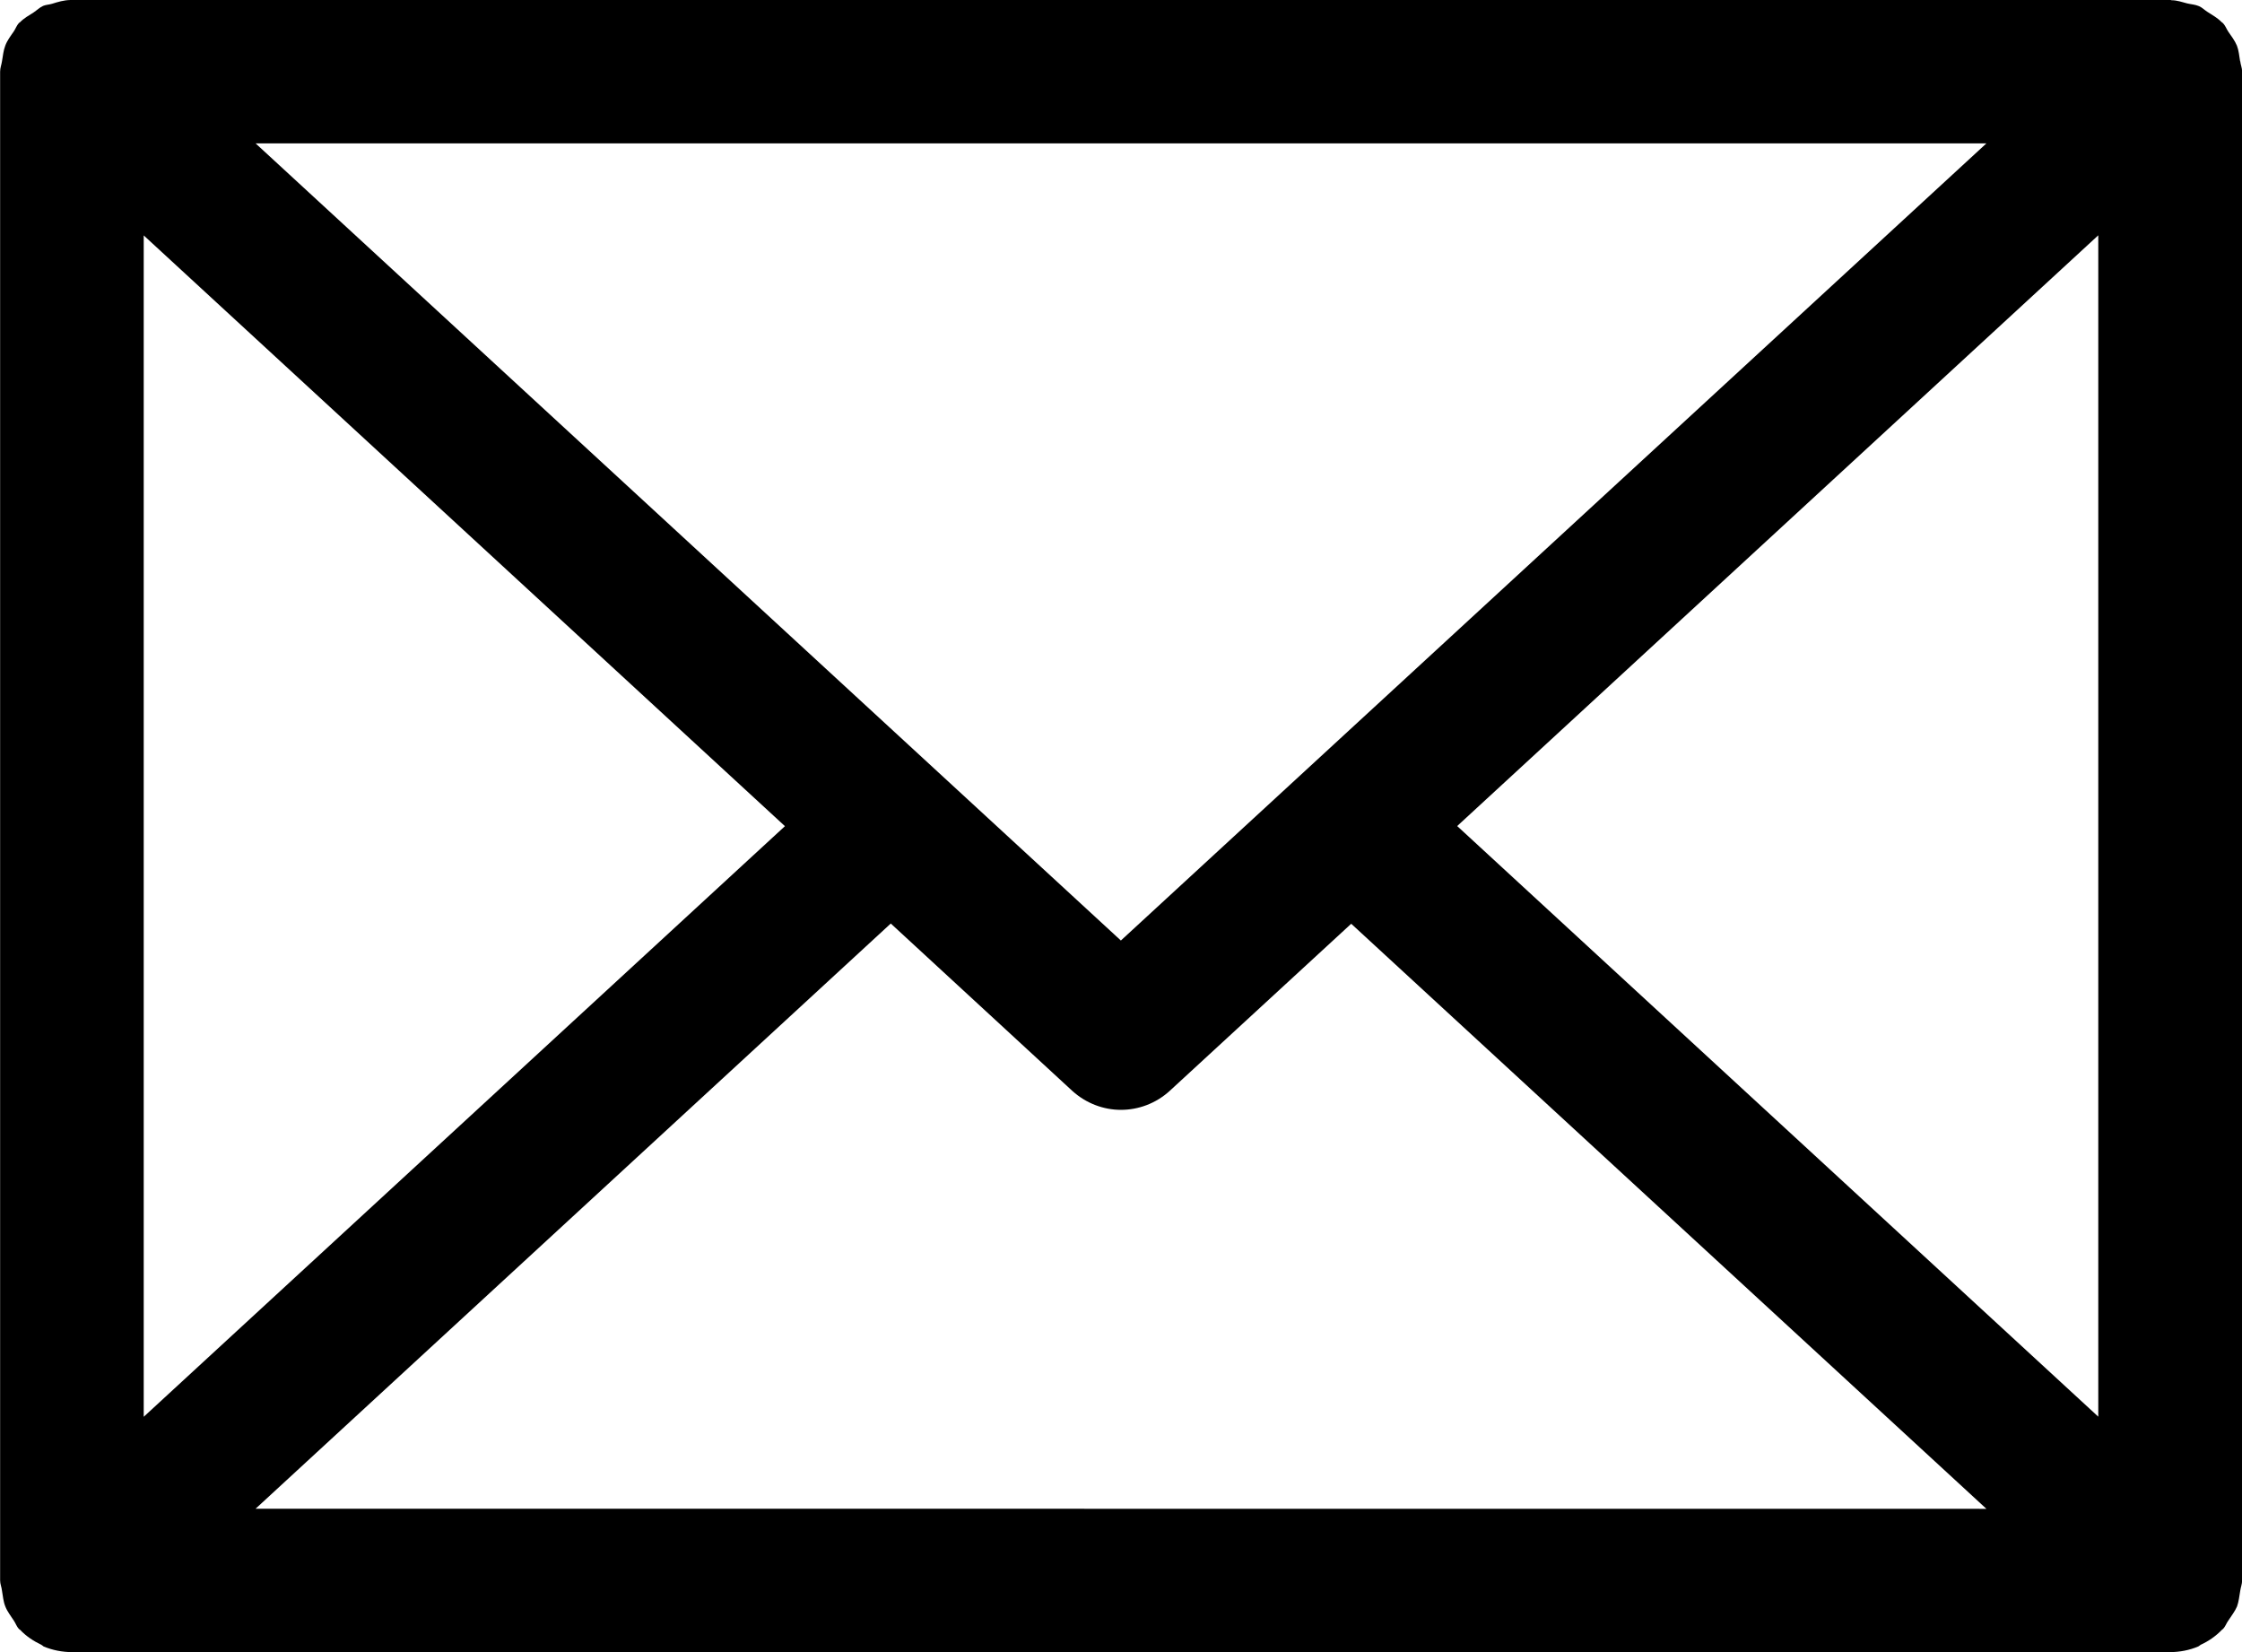 <svg height="14" viewBox="0 0 19 14" width="19" xmlns="http://www.w3.org/2000/svg"><path d="m2.166 12.785 5.383-4.959 1.538 1.418c.117.106.265.161.412.161.148 0 .297-.054.414-.161l1.538-1.416 5.383 4.958zm-.948-10.79 5.434 5.006-5.434 5.005zm15.616-.78-7.335 6.755-7.333-6.755zm.948 10.79-5.433-5.005 5.433-5.006zm1.202-11.486c-.008-.046-.011-.091-.027-.132-.018-.043-.047-.081-.074-.12-.016-.024-.024-.051-.046-.072-.001-.003-.005-.004-.008-.006-.037-.038-.081-.062-.123-.089-.024-.015-.044-.037-.071-.048-.032-.014-.066-.015-.099-.023-.043-.011-.086-.027-.133-.027-.004 0-.008-.003-.013-.003h-17.782c-.004 0-.008.001-.011.001-.056.001-.105.016-.156.032-.027.008-.052.008-.076.018-.03.014-.053.037-.081.056-.039.025-.08.047-.114.082-.003.003-.005.004-.009.006-.02.022-.028.048-.044.072-.027.039-.056.077-.072.12-.016.041-.02.086-.028.132-.004.029-.016.057-.016.089v12.785c0 .032.013.058.016.089.008.046.011.09.028.132.016.042.046.08.072.12.016.023.024.051.044.072.004.003.006.003.009.006.053.056.115.096.18.127.008.004.013.01.019.014.076.032.159.048.24.048h17.782c.081 0 .164-.016.239-.048.008-.004.013-.01.02-.014.065-.03.126-.071.18-.127.003-.004.006-.004.008-.006.022-.022.029-.049.046-.072.027-.041.056-.078.074-.12.015-.042.019-.086.027-.132.004-.03.016-.057.016-.089v-12.785c0-.032-.013-.059-.016-.089z" fill-rule="evenodd"/></svg>
